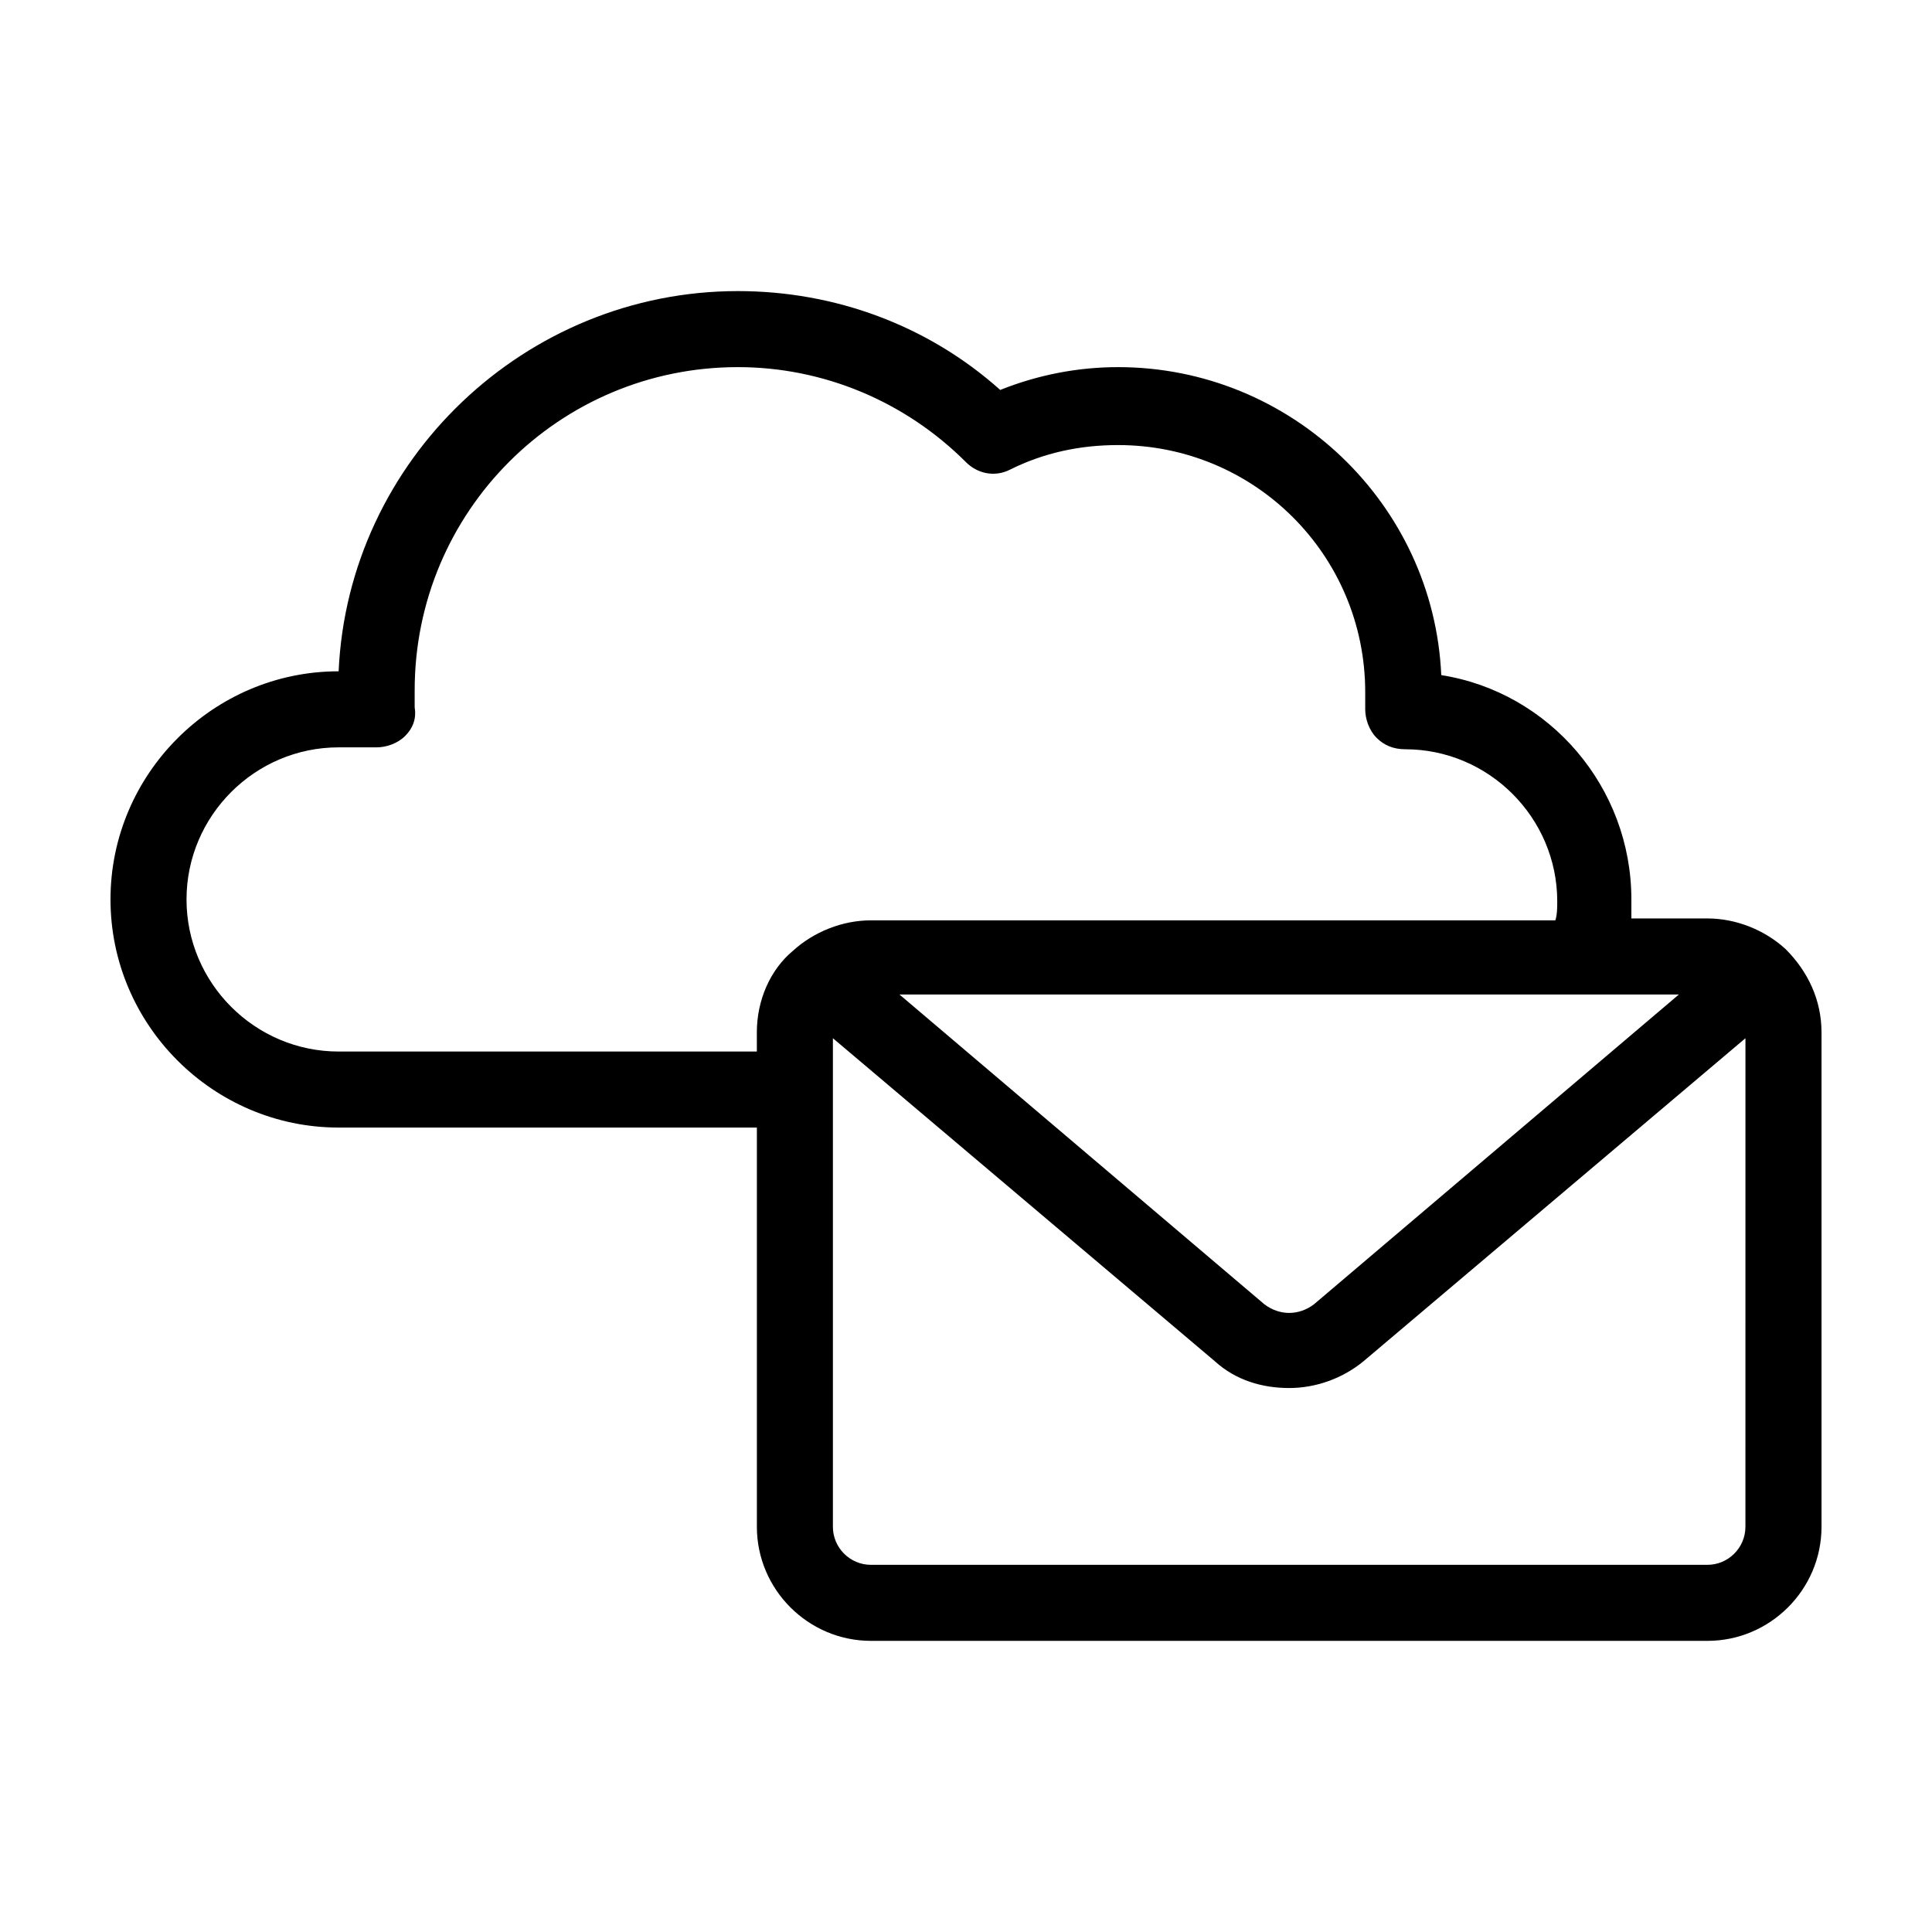 <?xml version="1.0" encoding="UTF-8"?>
<!-- Uploaded to: SVG Repo, www.svgrepo.com, Generator: SVG Repo Mixer Tools -->
<svg fill="#000000" width="800px" height="800px" version="1.1" viewBox="144 144 512 512" xmlns="http://www.w3.org/2000/svg">
 <path d="m617.14 395.46c-5.543-5.039-13.098-8.062-20.656-8.062h-20.152v-5.039c0-29.727-21.664-54.914-50.383-59.449-2.016-45.344-39.801-81.617-85.648-81.617-10.578 0-21.16 2.016-31.234 6.047-19.145-17.129-43.832-26.199-69.527-26.199-56.426 0-103.28 44.84-105.8 100.76-33.25 0-60.457 27.207-60.457 60.457s27.207 60.457 60.457 60.457h110.84v105.8c0 16.625 13.602 30.23 30.23 30.23h221.68c16.625 0 30.23-13.602 30.23-30.23v-130.99c-0.004-8.562-3.527-16.117-9.574-22.164zm-28.215 12.09-96.73 82.121c-4.031 3.023-9.07 3.023-13.098 0l-96.734-82.121zm-244.35 10.078v5.039h-110.84c-22.168 0-40.305-18.137-40.305-40.305 0-22.168 18.137-40.305 40.305-40.305h10.078c2.519 0 5.543-1.008 7.559-3.023 2.016-2.016 3.023-4.535 2.519-7.559v-2.016-2.519c0-47.359 38.289-85.648 85.648-85.648 22.672 0 44.336 9.07 60.457 25.191 3.023 3.023 7.559 4.031 11.586 2.016 9.07-4.535 18.641-6.551 28.719-6.551 36.273 0 65.496 29.223 65.496 65.496v3.527 1.008c0 2.519 1.008 5.543 3.023 7.559s4.535 3.023 7.559 3.023c22.168 0 40.305 18.137 40.305 40.305 0 1.512 0 3.527-0.504 5.039l-181.38-0.004c-7.559 0-15.113 3.023-20.656 8.062-6.047 5.039-9.574 13.098-9.574 21.664zm261.98 130.99c0 5.543-4.535 10.078-10.078 10.078h-221.67c-5.543 0-10.078-4.535-10.078-10.078v-129.48l101.27 85.648c5.543 5.039 12.594 7.055 19.648 7.055 7.055 0 14.105-2.519 19.648-7.055l101.27-85.648z"/>
</svg>